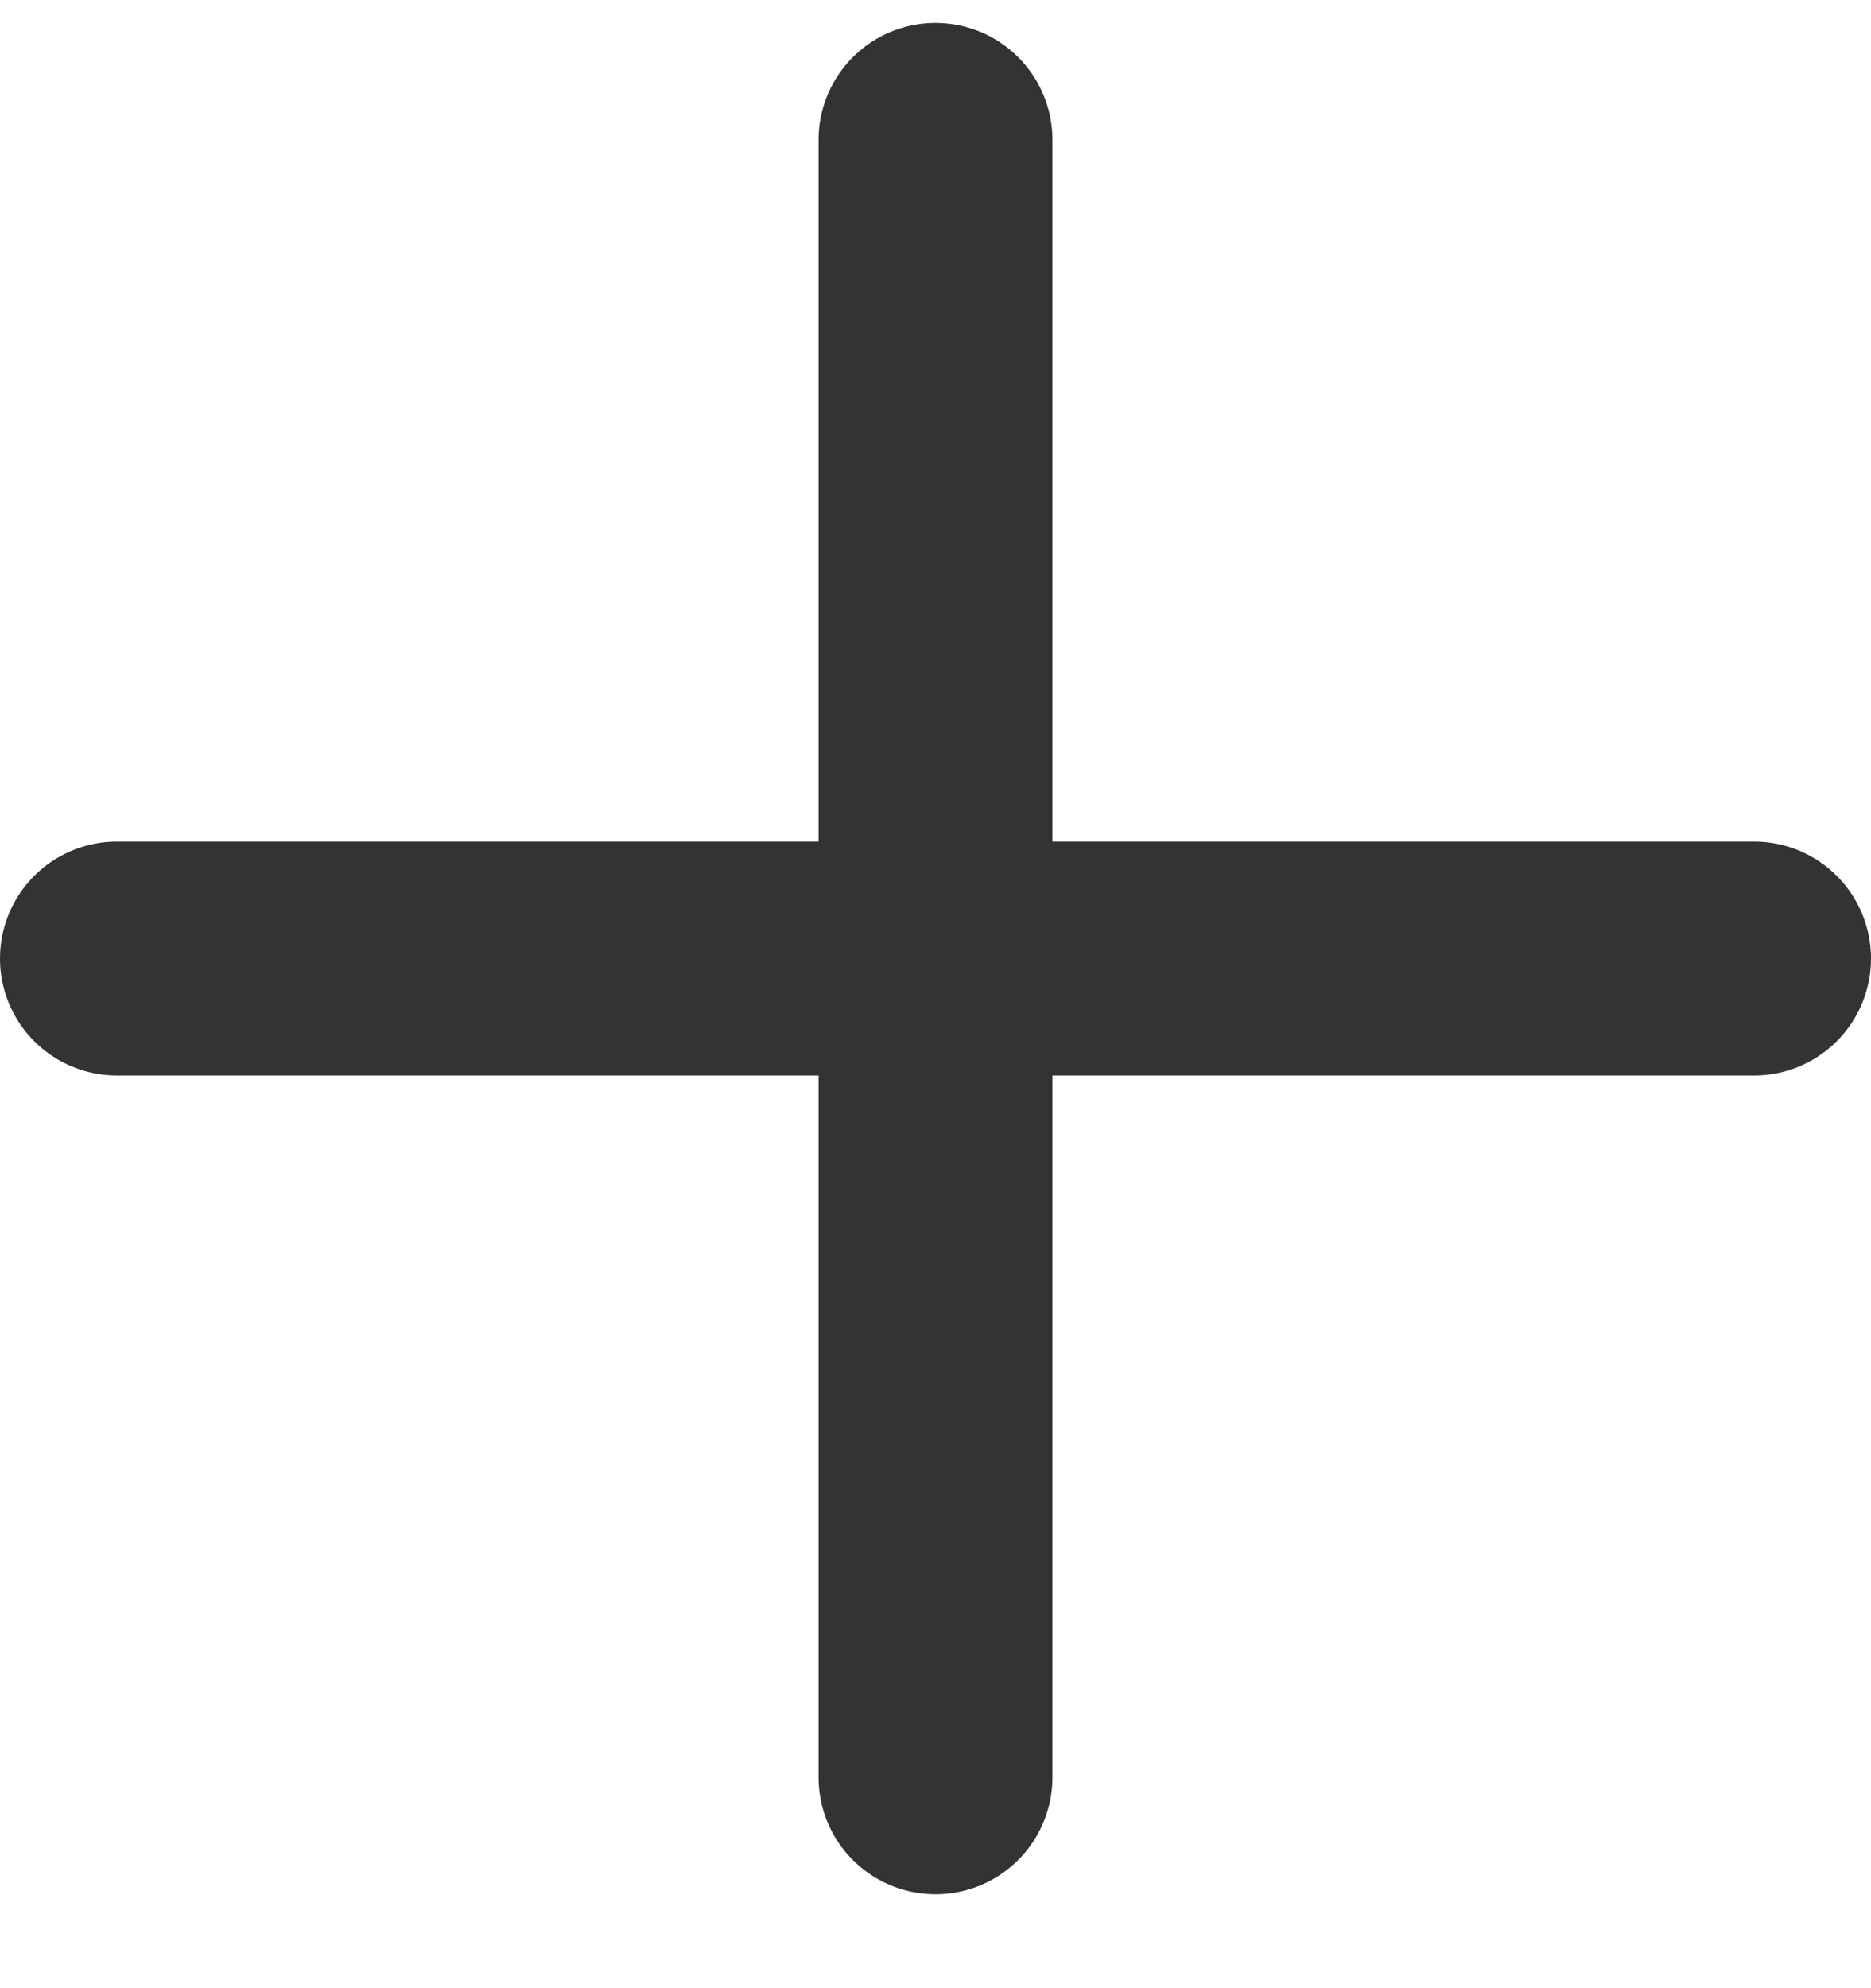 <svg width="16" height="17" viewBox="0 0 16 17" fill="none" xmlns="http://www.w3.org/2000/svg">
<path d="M8 1.196V15.197M1 8.196H15" stroke="#333333" stroke-width="2" stroke-linecap="round" stroke-linejoin="round"/>
</svg>
